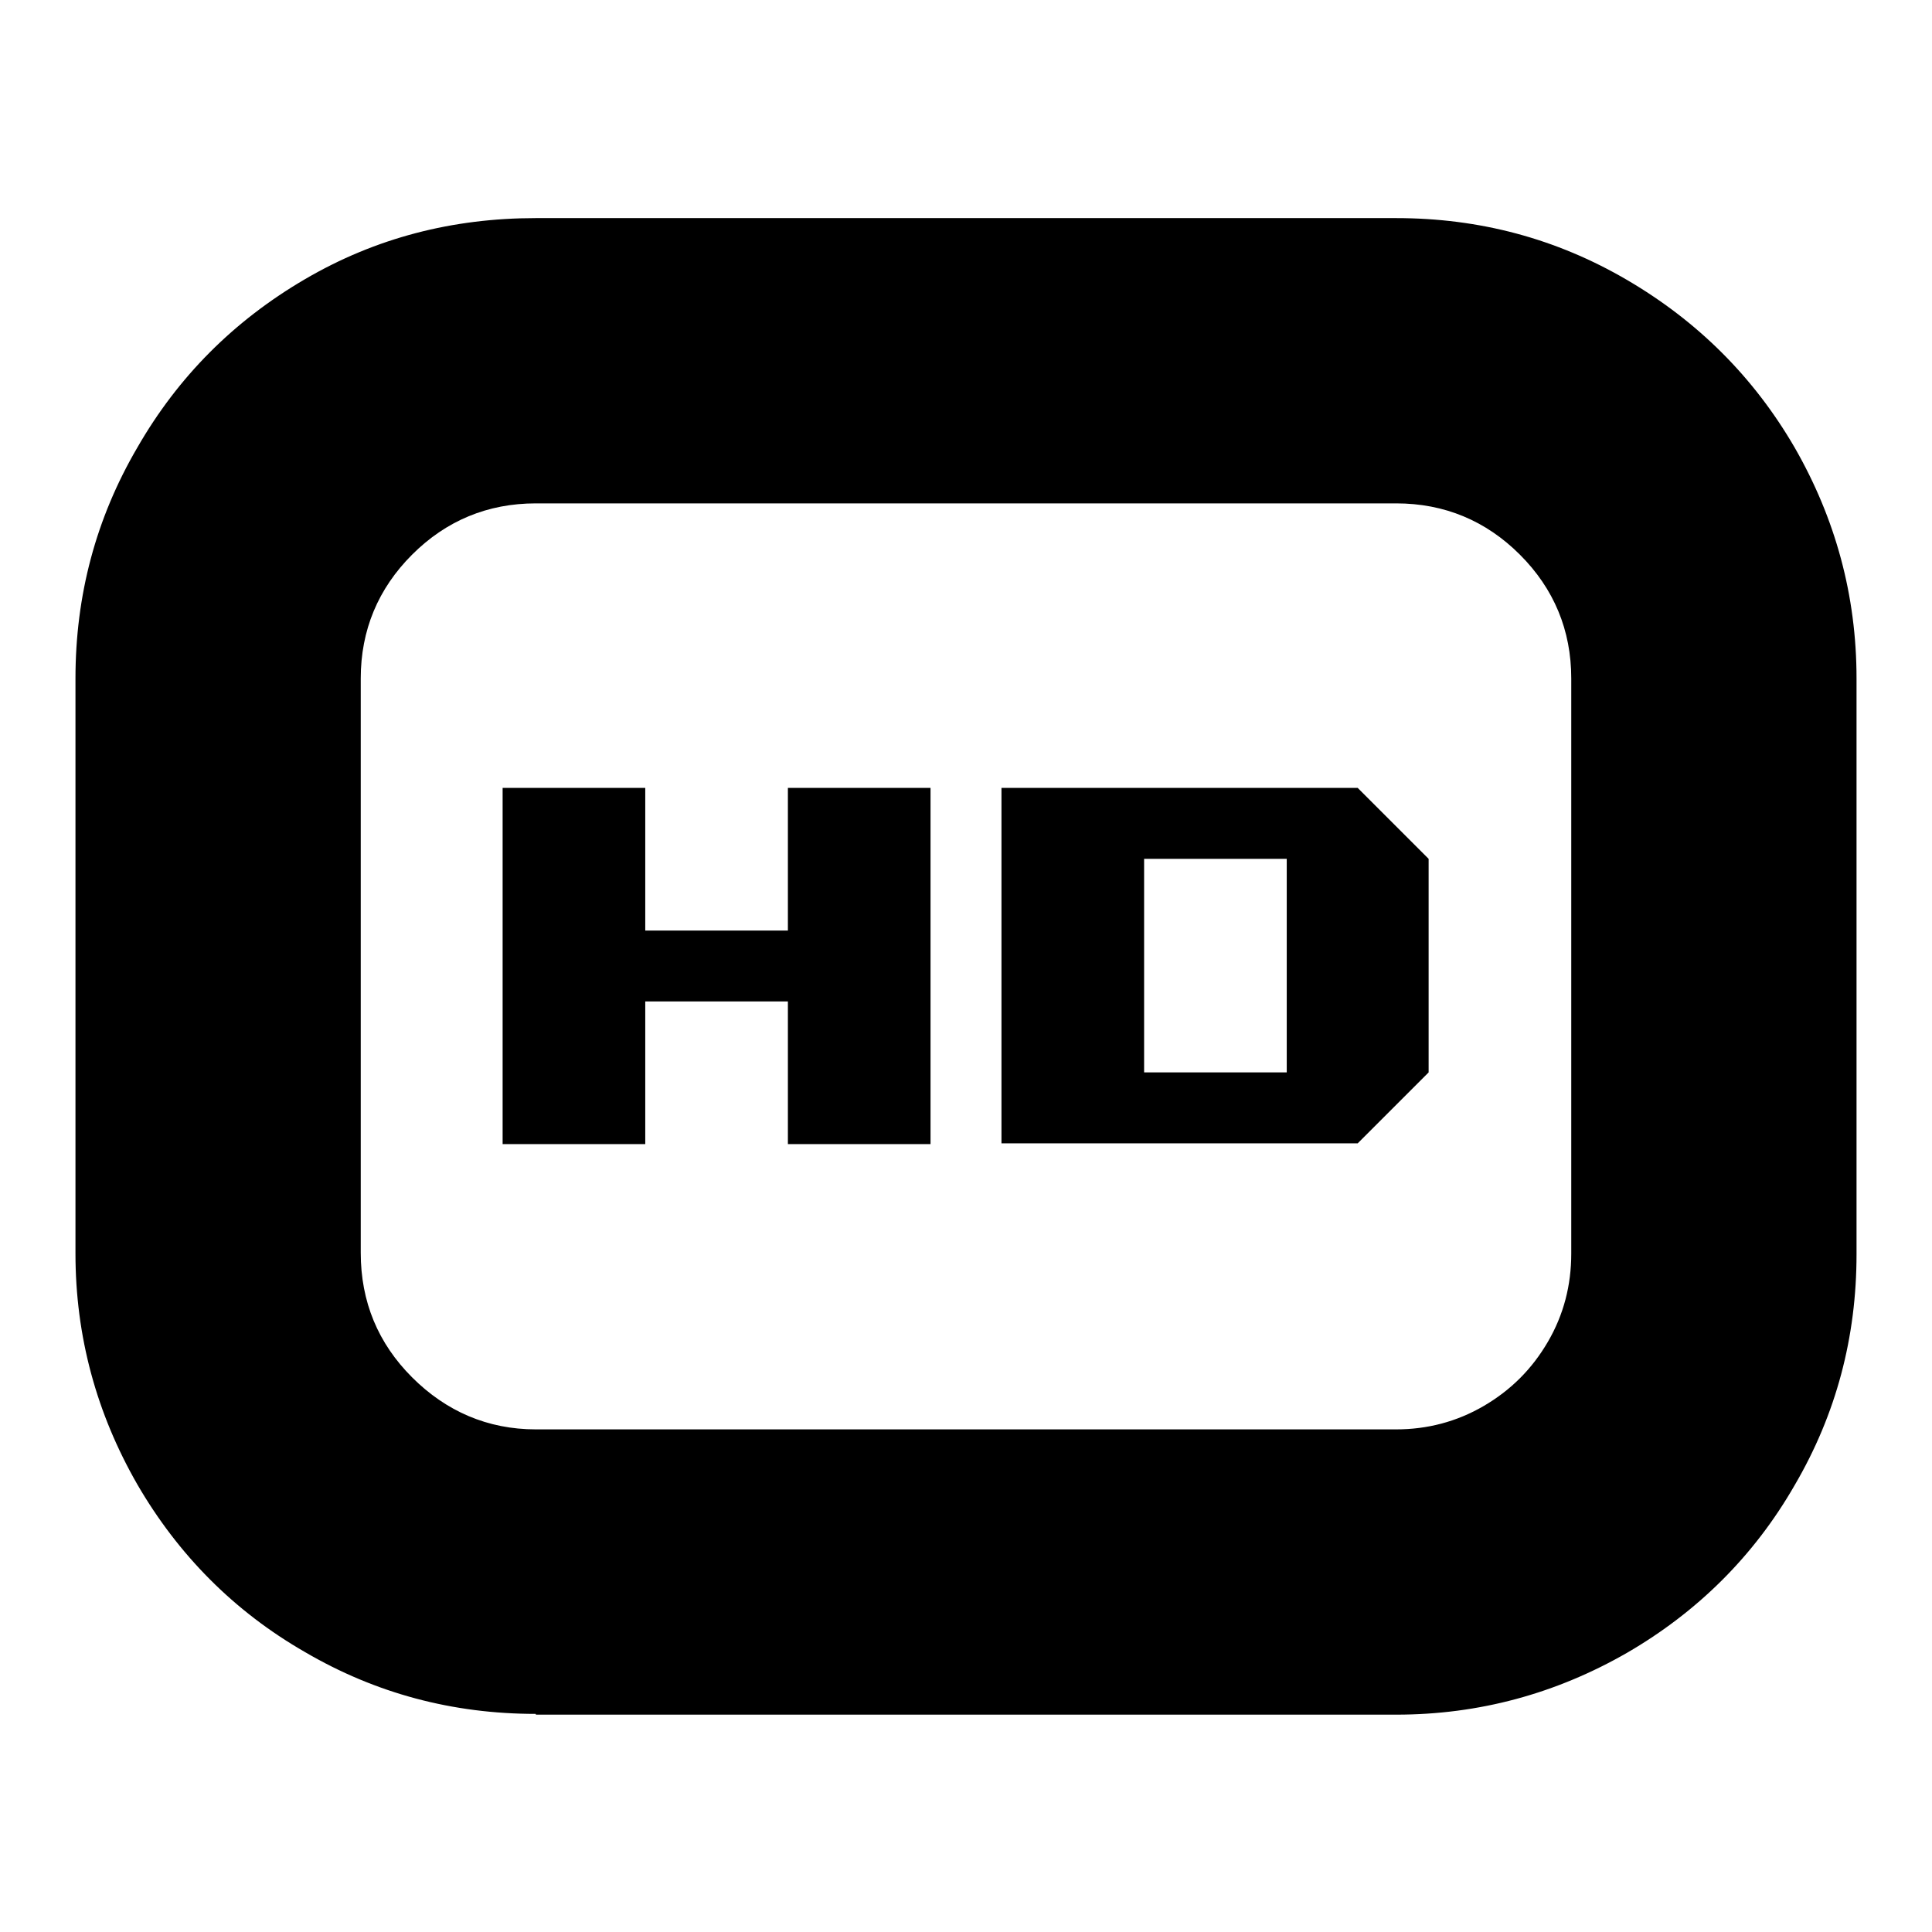 <?xml version="1.0" encoding="utf-8"?>
<!-- Svg Vector Icons : http://www.onlinewebfonts.com/icon -->
<!DOCTYPE svg PUBLIC "-//W3C//DTD SVG 1.1//EN" "http://www.w3.org/Graphics/SVG/1.1/DTD/svg11.dtd">
<svg version="1.1" xmlns="http://www.w3.org/2000/svg" xmlns:xlink="http://www.w3.org/1999/xlink" x="0px" y="0px" viewBox="0 0 256 256" enable-background="new 0 0 256 256" xml:space="preserve">
<g><g><g><path fill="#000000" d="M71,227.1c-11,0-21.2-2.7-30.6-8.2c-9.4-5.4-16.8-12.9-22.2-22.2c-5.4-9.4-8.2-19.6-8.2-30.6V89.9c0-11,2.7-21.2,8.2-30.6C23.6,49.9,31,42.5,40.4,37S60,28.9,71,28.9h114c11,0,21.2,2.7,30.6,8.2s16.8,12.9,22.2,22.2c5.4,9.4,8.2,19.6,8.2,30.6v76.3c0,11-2.7,21.2-8.2,30.6c-5.4,9.4-12.9,16.8-22.2,22.2c-9.4,5.4-19.6,8.2-30.6,8.2H71z M71,189.4h114c4.1,0,8-1,11.6-3.1c3.6-2.1,6.4-4.9,8.5-8.5c2.1-3.6,3.1-7.5,3.1-11.7V89.9c0-6.4-2.3-11.9-6.8-16.4s-10-6.8-16.4-6.8H71c-6.4,0-11.9,2.3-16.4,6.8s-6.8,10-6.8,16.4V166c0,6.5,2.3,12,6.8,16.5S64.6,189.4,71,189.4z M66.6,151.6v-47.2h18.9v18.9h18.9v-18.9h18.9v47.2h-18.9v-18.9H85.5v18.9H66.6z M132.7,151.6v-47.2h47.2l9.4,9.4v28.3l-9.4,9.4H132.7L132.7,151.6z M151.6,142.1h18.9v-28.3h-18.9V142.1z"/></g></g></g>
</svg>